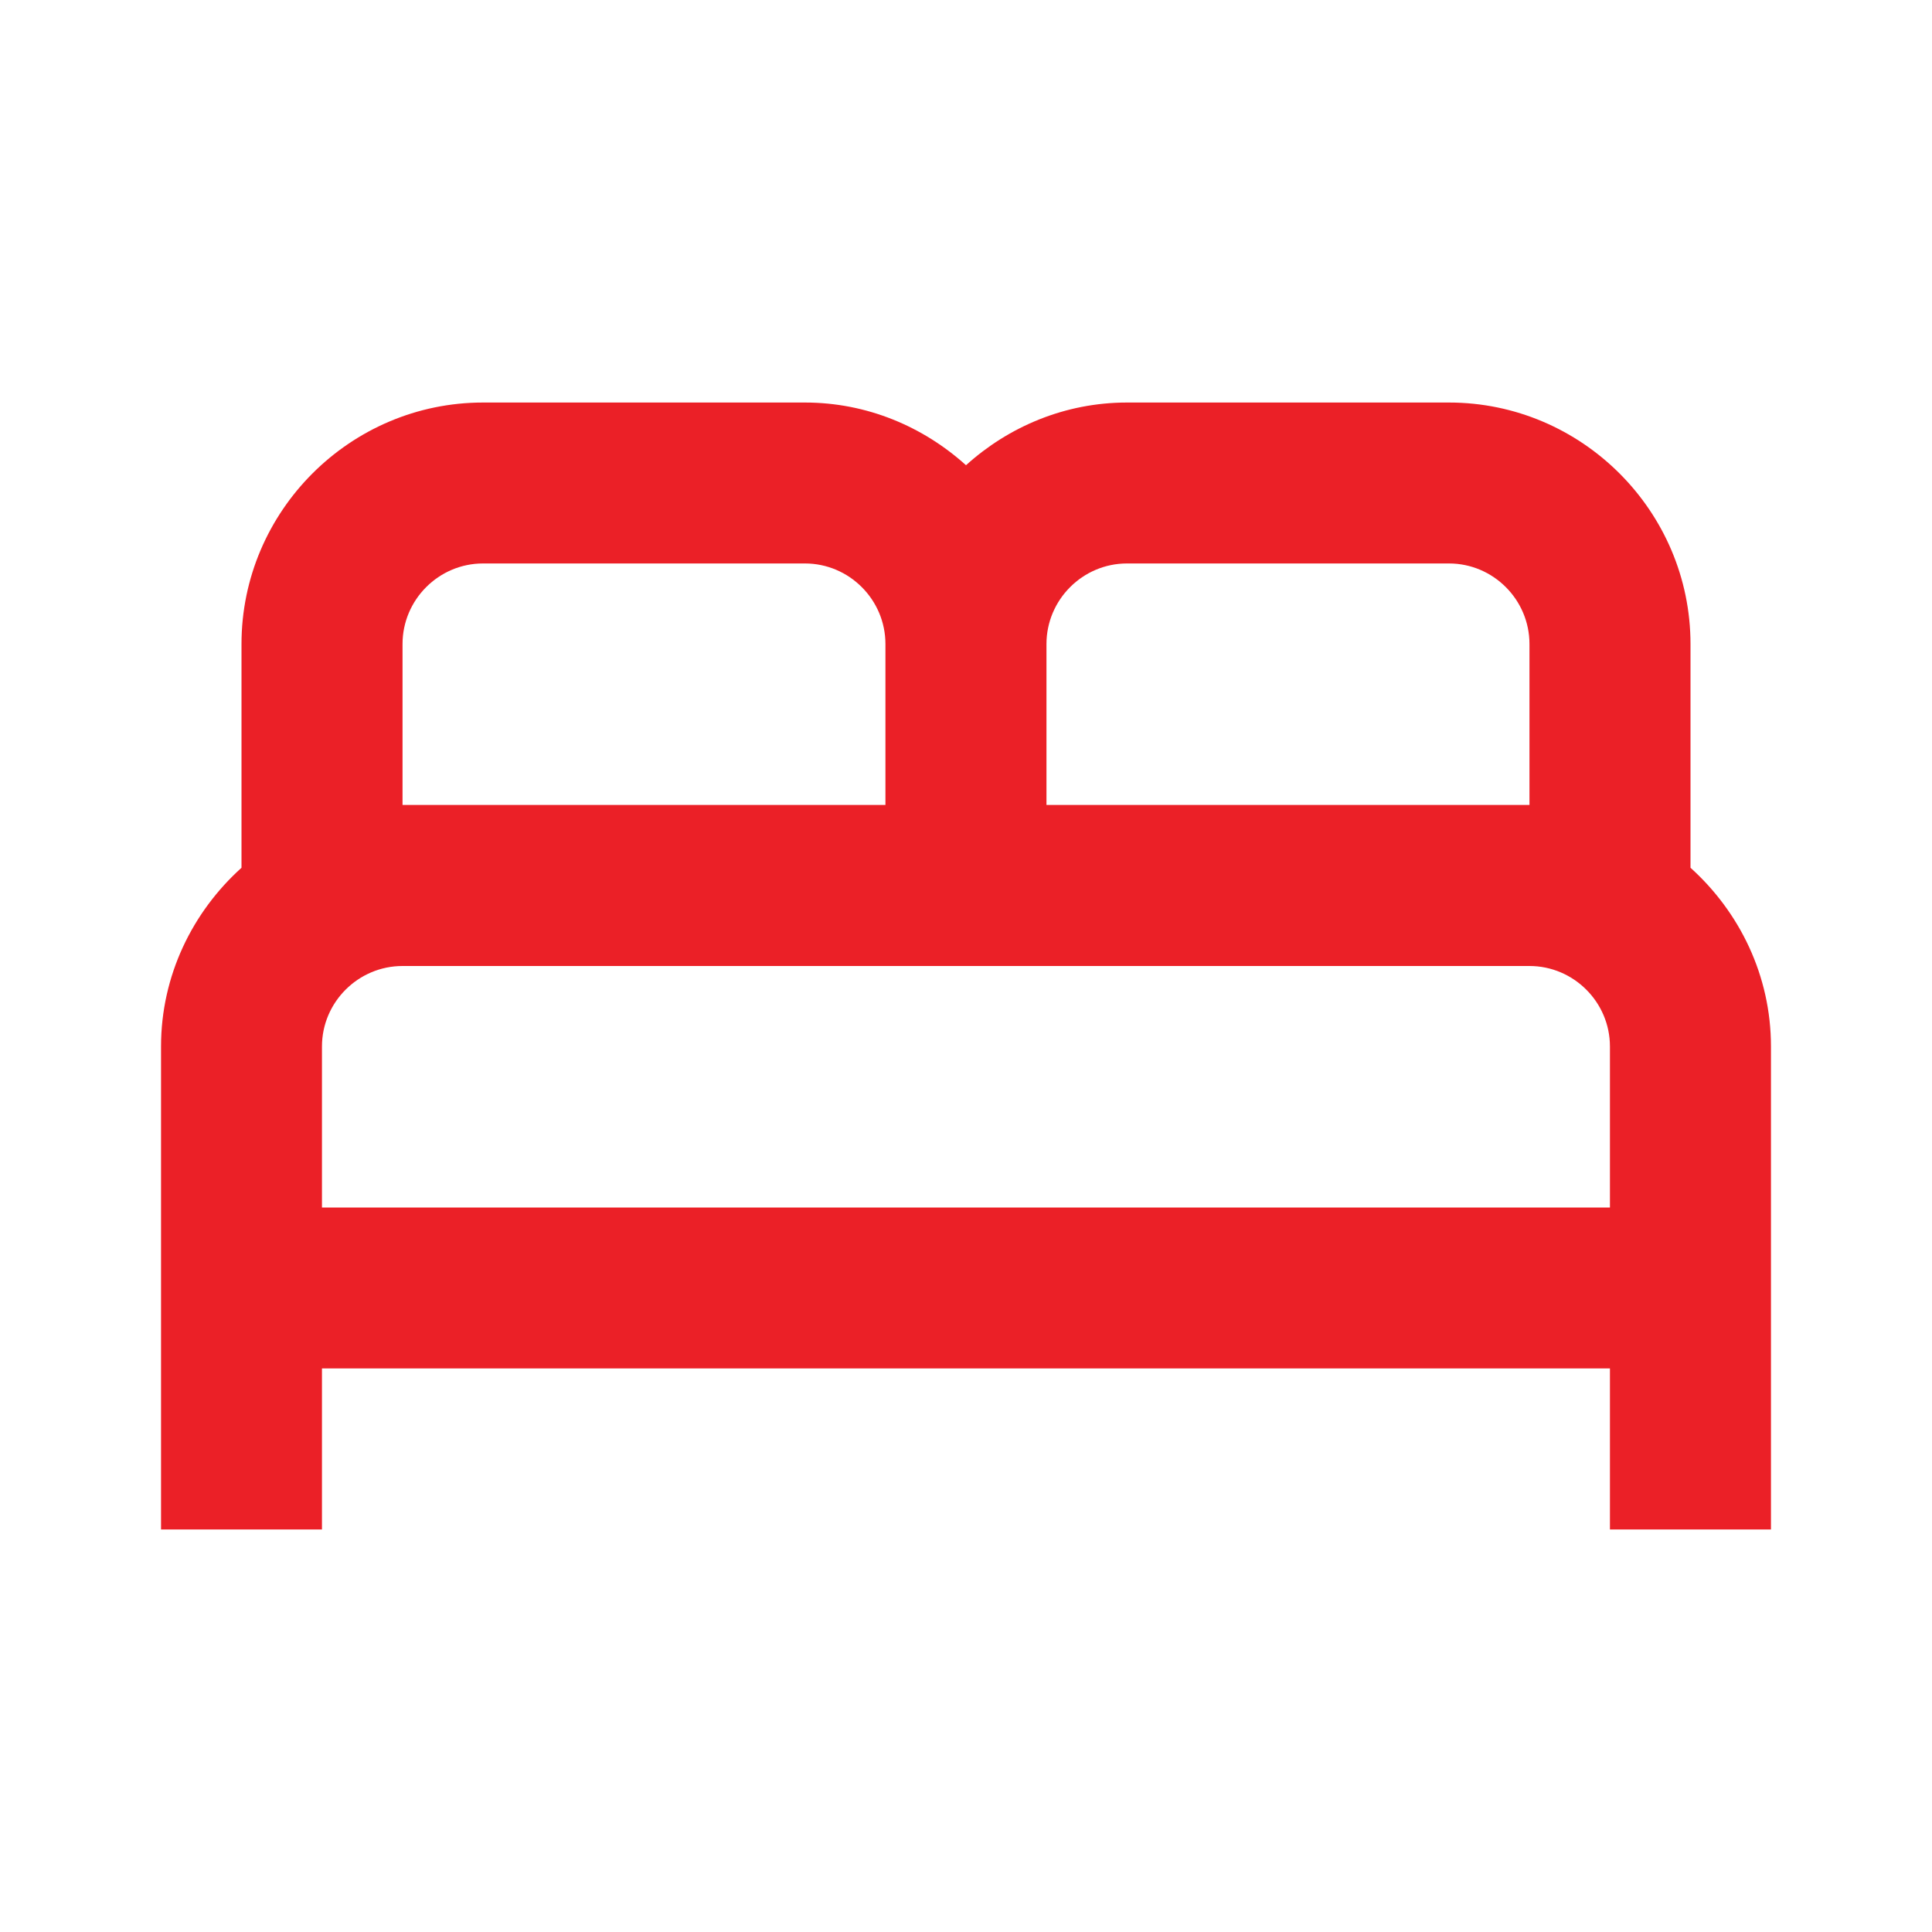 <svg width="20" height="20" viewBox="0 0 20 20" fill="none" xmlns="http://www.w3.org/2000/svg">
<path d="M17.5 8.983V6.667C17.5 5.292 16.375 4.167 15 4.167H11.666C11.025 4.167 10.441 4.417 10 4.816C9.558 4.417 8.975 4.167 8.333 4.167H5C3.625 4.167 2.5 5.292 2.5 6.667V8.983C1.992 9.441 1.667 10.1 1.667 10.833V15.833H3.333V14.166H16.666V15.833H18.333V10.833C18.333 10.1 18.008 9.441 17.5 8.983ZM11.666 5.833H15C15.458 5.833 15.833 6.208 15.833 6.667V8.333H10.833V6.667C10.833 6.208 11.208 5.833 11.666 5.833ZM4.167 6.667C4.167 6.208 4.542 5.833 5 5.833H8.333C8.791 5.833 9.166 6.208 9.166 6.667V8.333H4.167V6.667ZM3.333 12.5V10.833C3.333 10.375 3.708 10 4.167 10H15.833C16.291 10 16.666 10.375 16.666 10.833V12.5H3.333Z" fill="#EB2027"/>
</svg>
